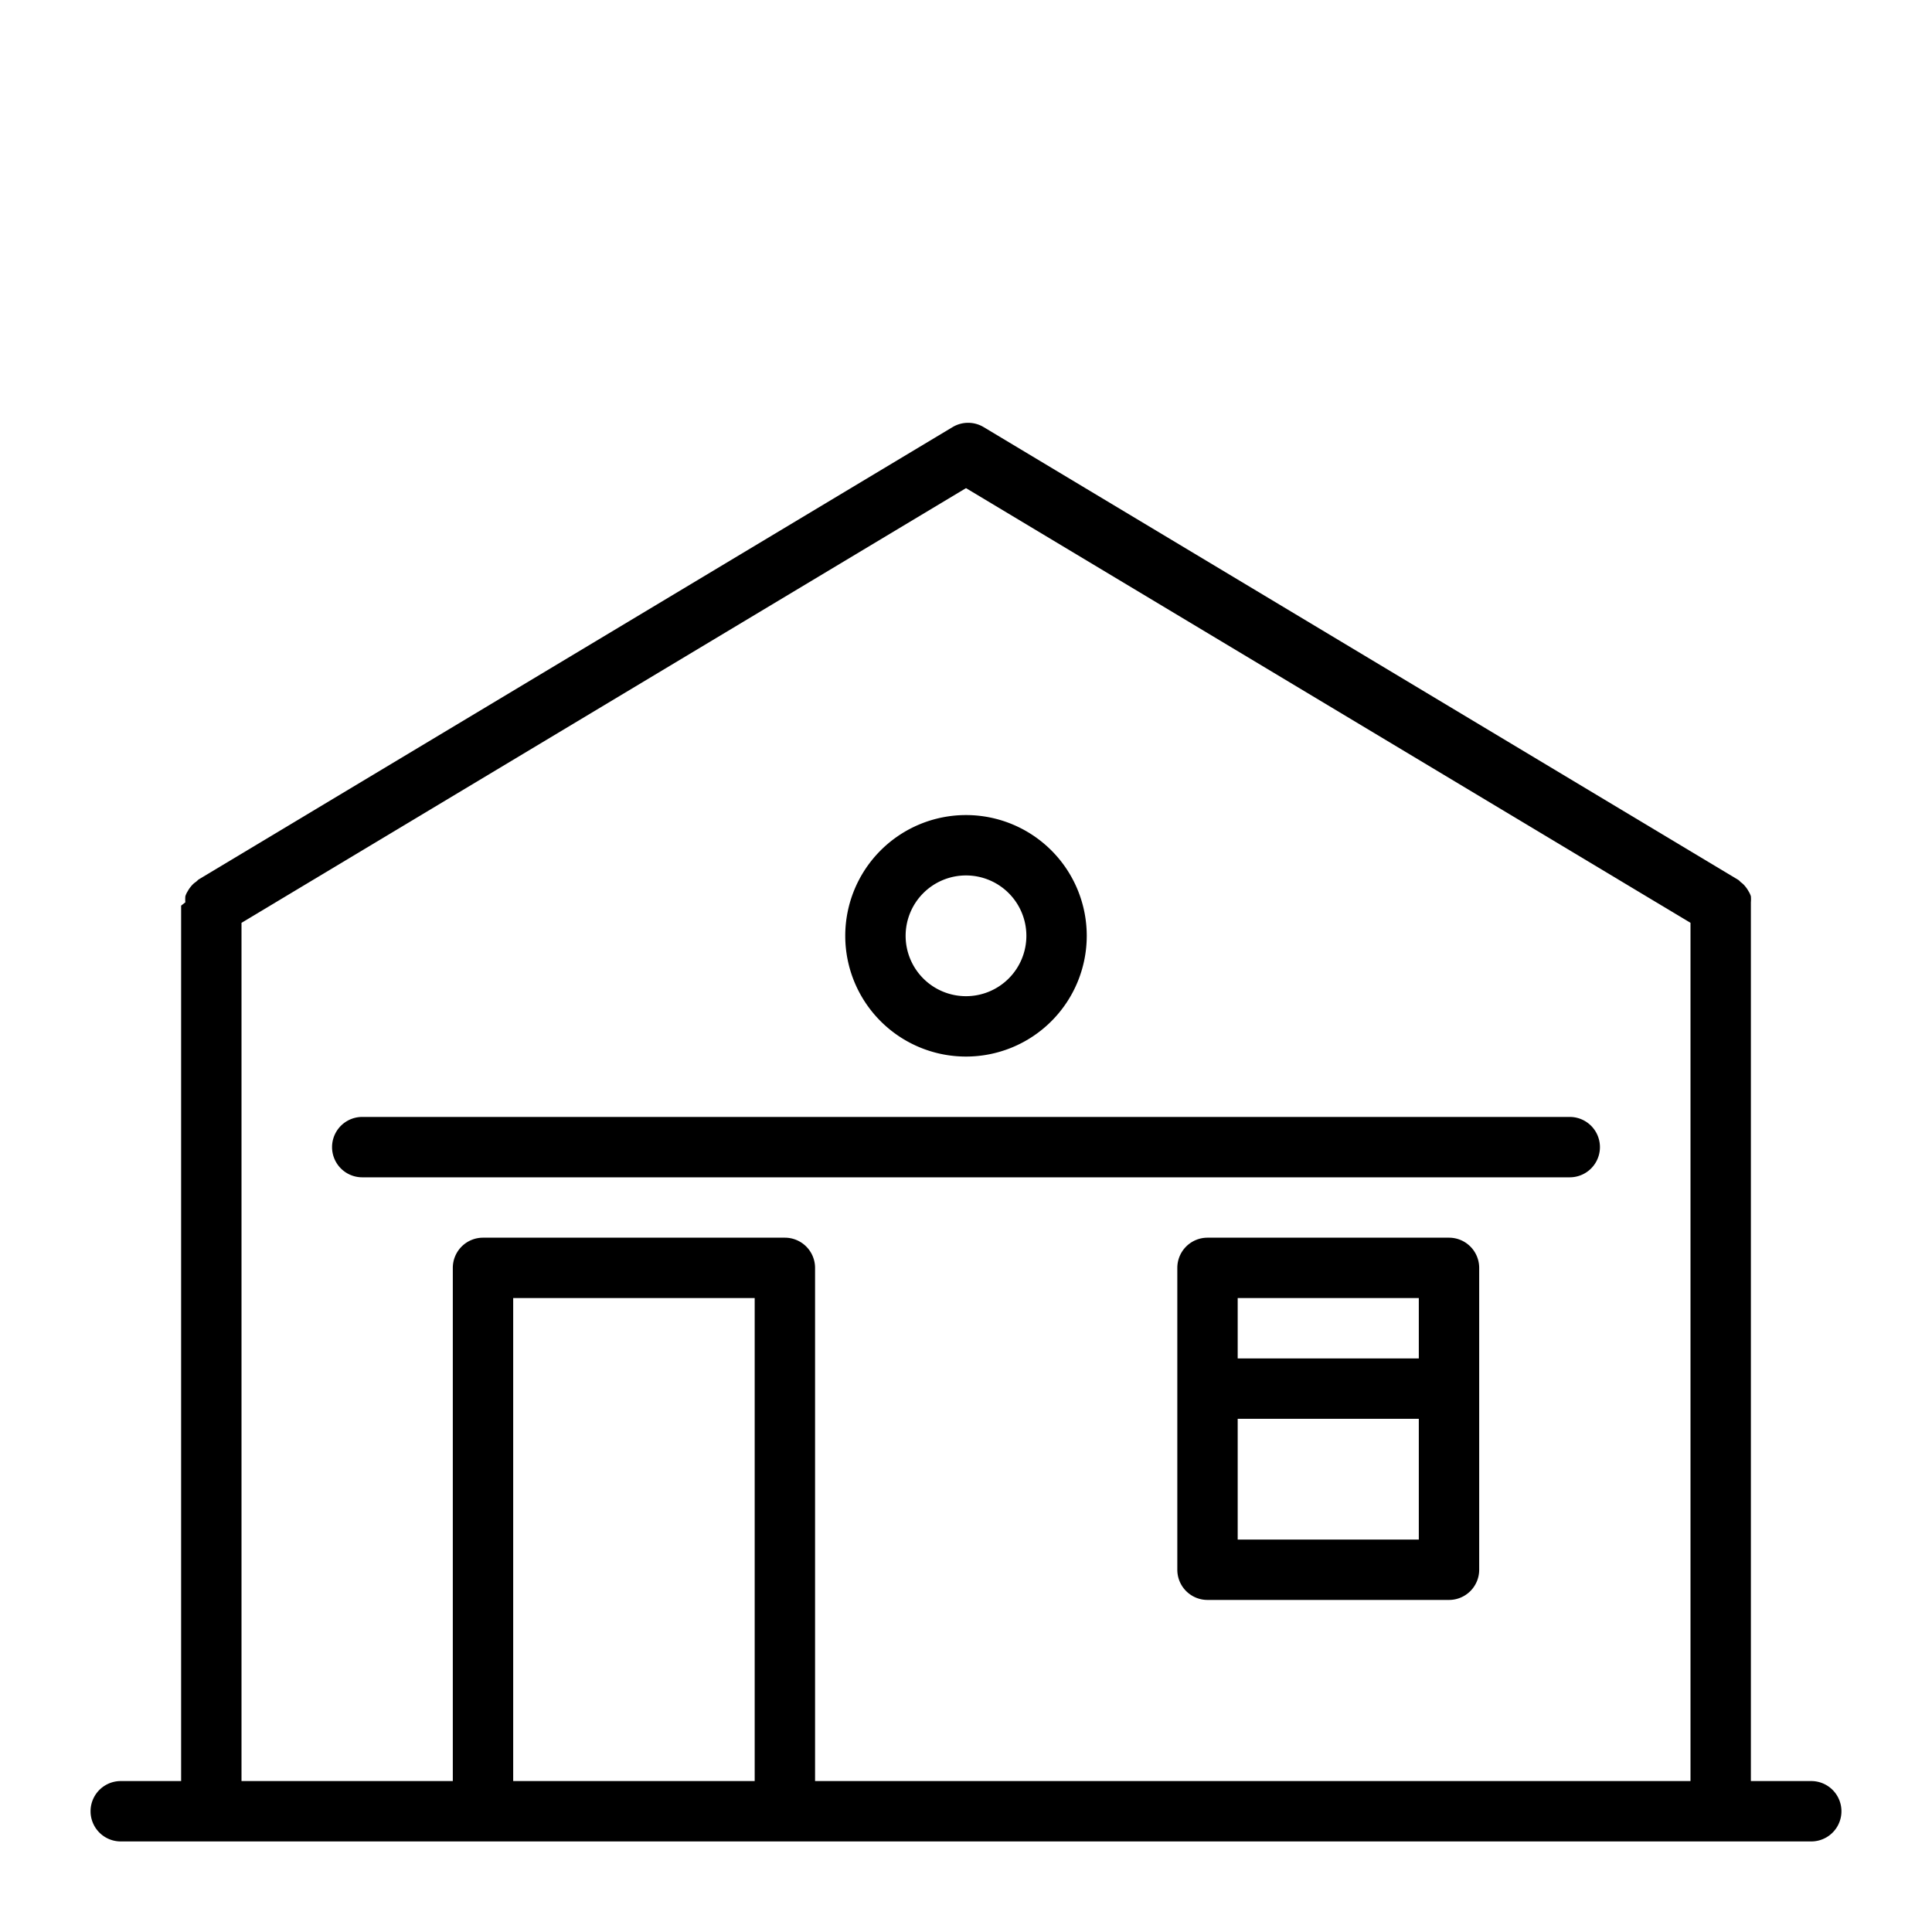 <?xml version="1.0" ?>
<svg fill="#000000" width="800px" height="800px" viewBox="0 0 64 64" xmlns="http://www.w3.org/2000/svg">
<title/>
<g id="House">
<path d="M48,41H40a1,1,0,0,0-1,1V52a1,1,0,0,0,1,1h8a1,1,0,0,0,1-1V42A1,1,0,0,0,48,41Zm-1,2v2H41V43Zm-6,8V47h6v4Z"/>
<path d="M52,37H12a1,1,0,0,0,0,2H52a1,1,0,0,0,0-2Z"/>
<path d="M32,35a4,4,0,1,0-4-4A4,4,0,0,0,32,35Zm0-6a2,2,0,1,1-2,2A2,2,0,0,1,32,29Z"/>
<path d="M60,59H58V30s0-.07,0-.11a1.18,1.18,0,0,0,0-.2.67.67,0,0,0-.08-.17.91.91,0,0,0-.11-.16.67.67,0,0,0-.15-.14s-.05-.06-.09-.08l-25-15a1,1,0,0,0-1,0l-25,15s-.06.06-.09.08a.67.67,0,0,0-.15.14.91.91,0,0,0-.11.16.67.67,0,0,0-.08.17,1.18,1.18,0,0,0,0,.2S6,30,6,30V59H4a1,1,0,0,0,0,2H60a1,1,0,0,0,0-2ZM17,59V43h8V59Zm10,0V42a1,1,0,0,0-1-1H16a1,1,0,0,0-1,1V59H8V30.57l24-14.4,24,14.4V59Z"/>
</g>
</svg>